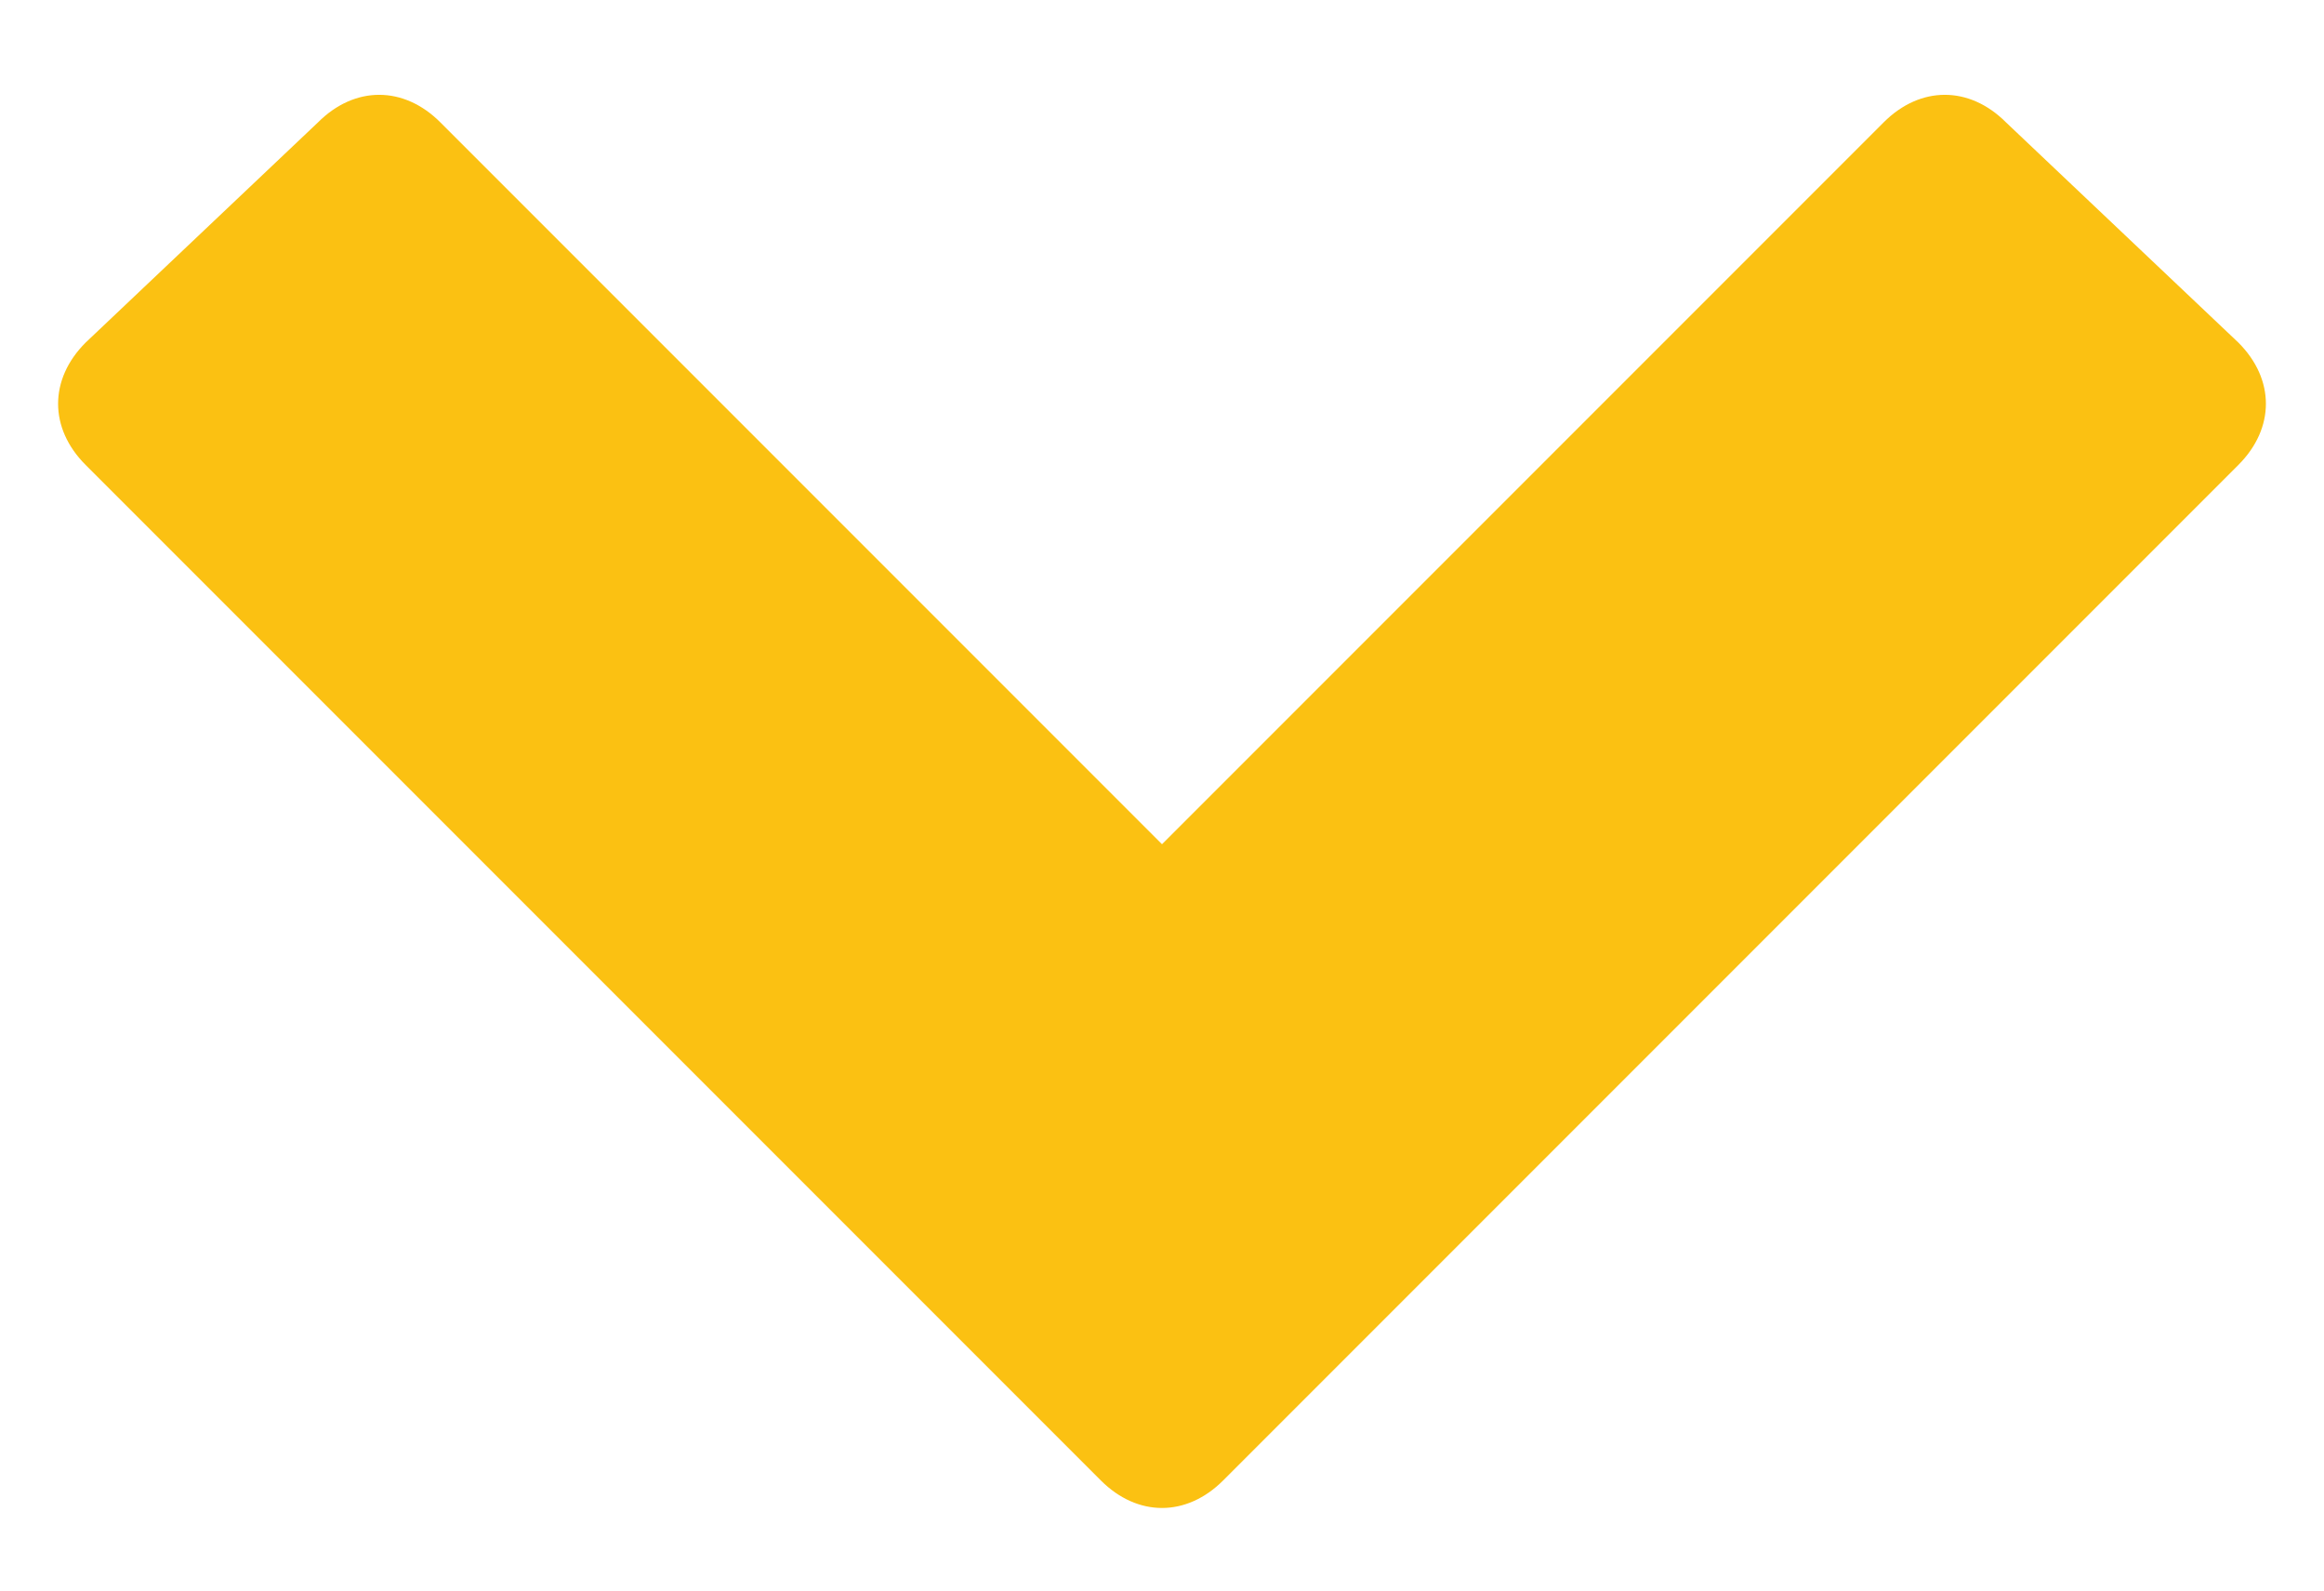 <?xml version="1.0" encoding="utf-8"?>
<!-- Generator: Adobe Illustrator 26.2.1, SVG Export Plug-In . SVG Version: 6.00 Build 0)  -->
<svg xmlns="http://www.w3.org/2000/svg" xmlns:xlink="http://www.w3.org/1999/xlink" version="1.1" id="Laag_1" x="0px" y="0px" viewBox="0 0 19 13" style="enable-background:new 0 0 19 13;" xml:space="preserve" width="19" height="13">
<style type="text/css">
	.st0{fill:#FBC112;}
</style>
<g id="visueel">
	<g id="loginscherm" transform="translate(-150, -507)">
		<path id="_xF078_" class="st0" d="M160,519.1l8.3-8.3c0.3-0.3,0.3-0.7,0-1l-1.9-1.8c-0.3-0.3-0.7-0.3-1,0l-5.9,5.9l-5.9-5.9    c-0.3-0.3-0.7-0.3-1,0l-1.9,1.8c-0.3,0.3-0.3,0.7,0,1l8.3,8.3C159.3,519.4,159.7,519.4,160,519.1z"/>
	</g>
</g>
</svg>
